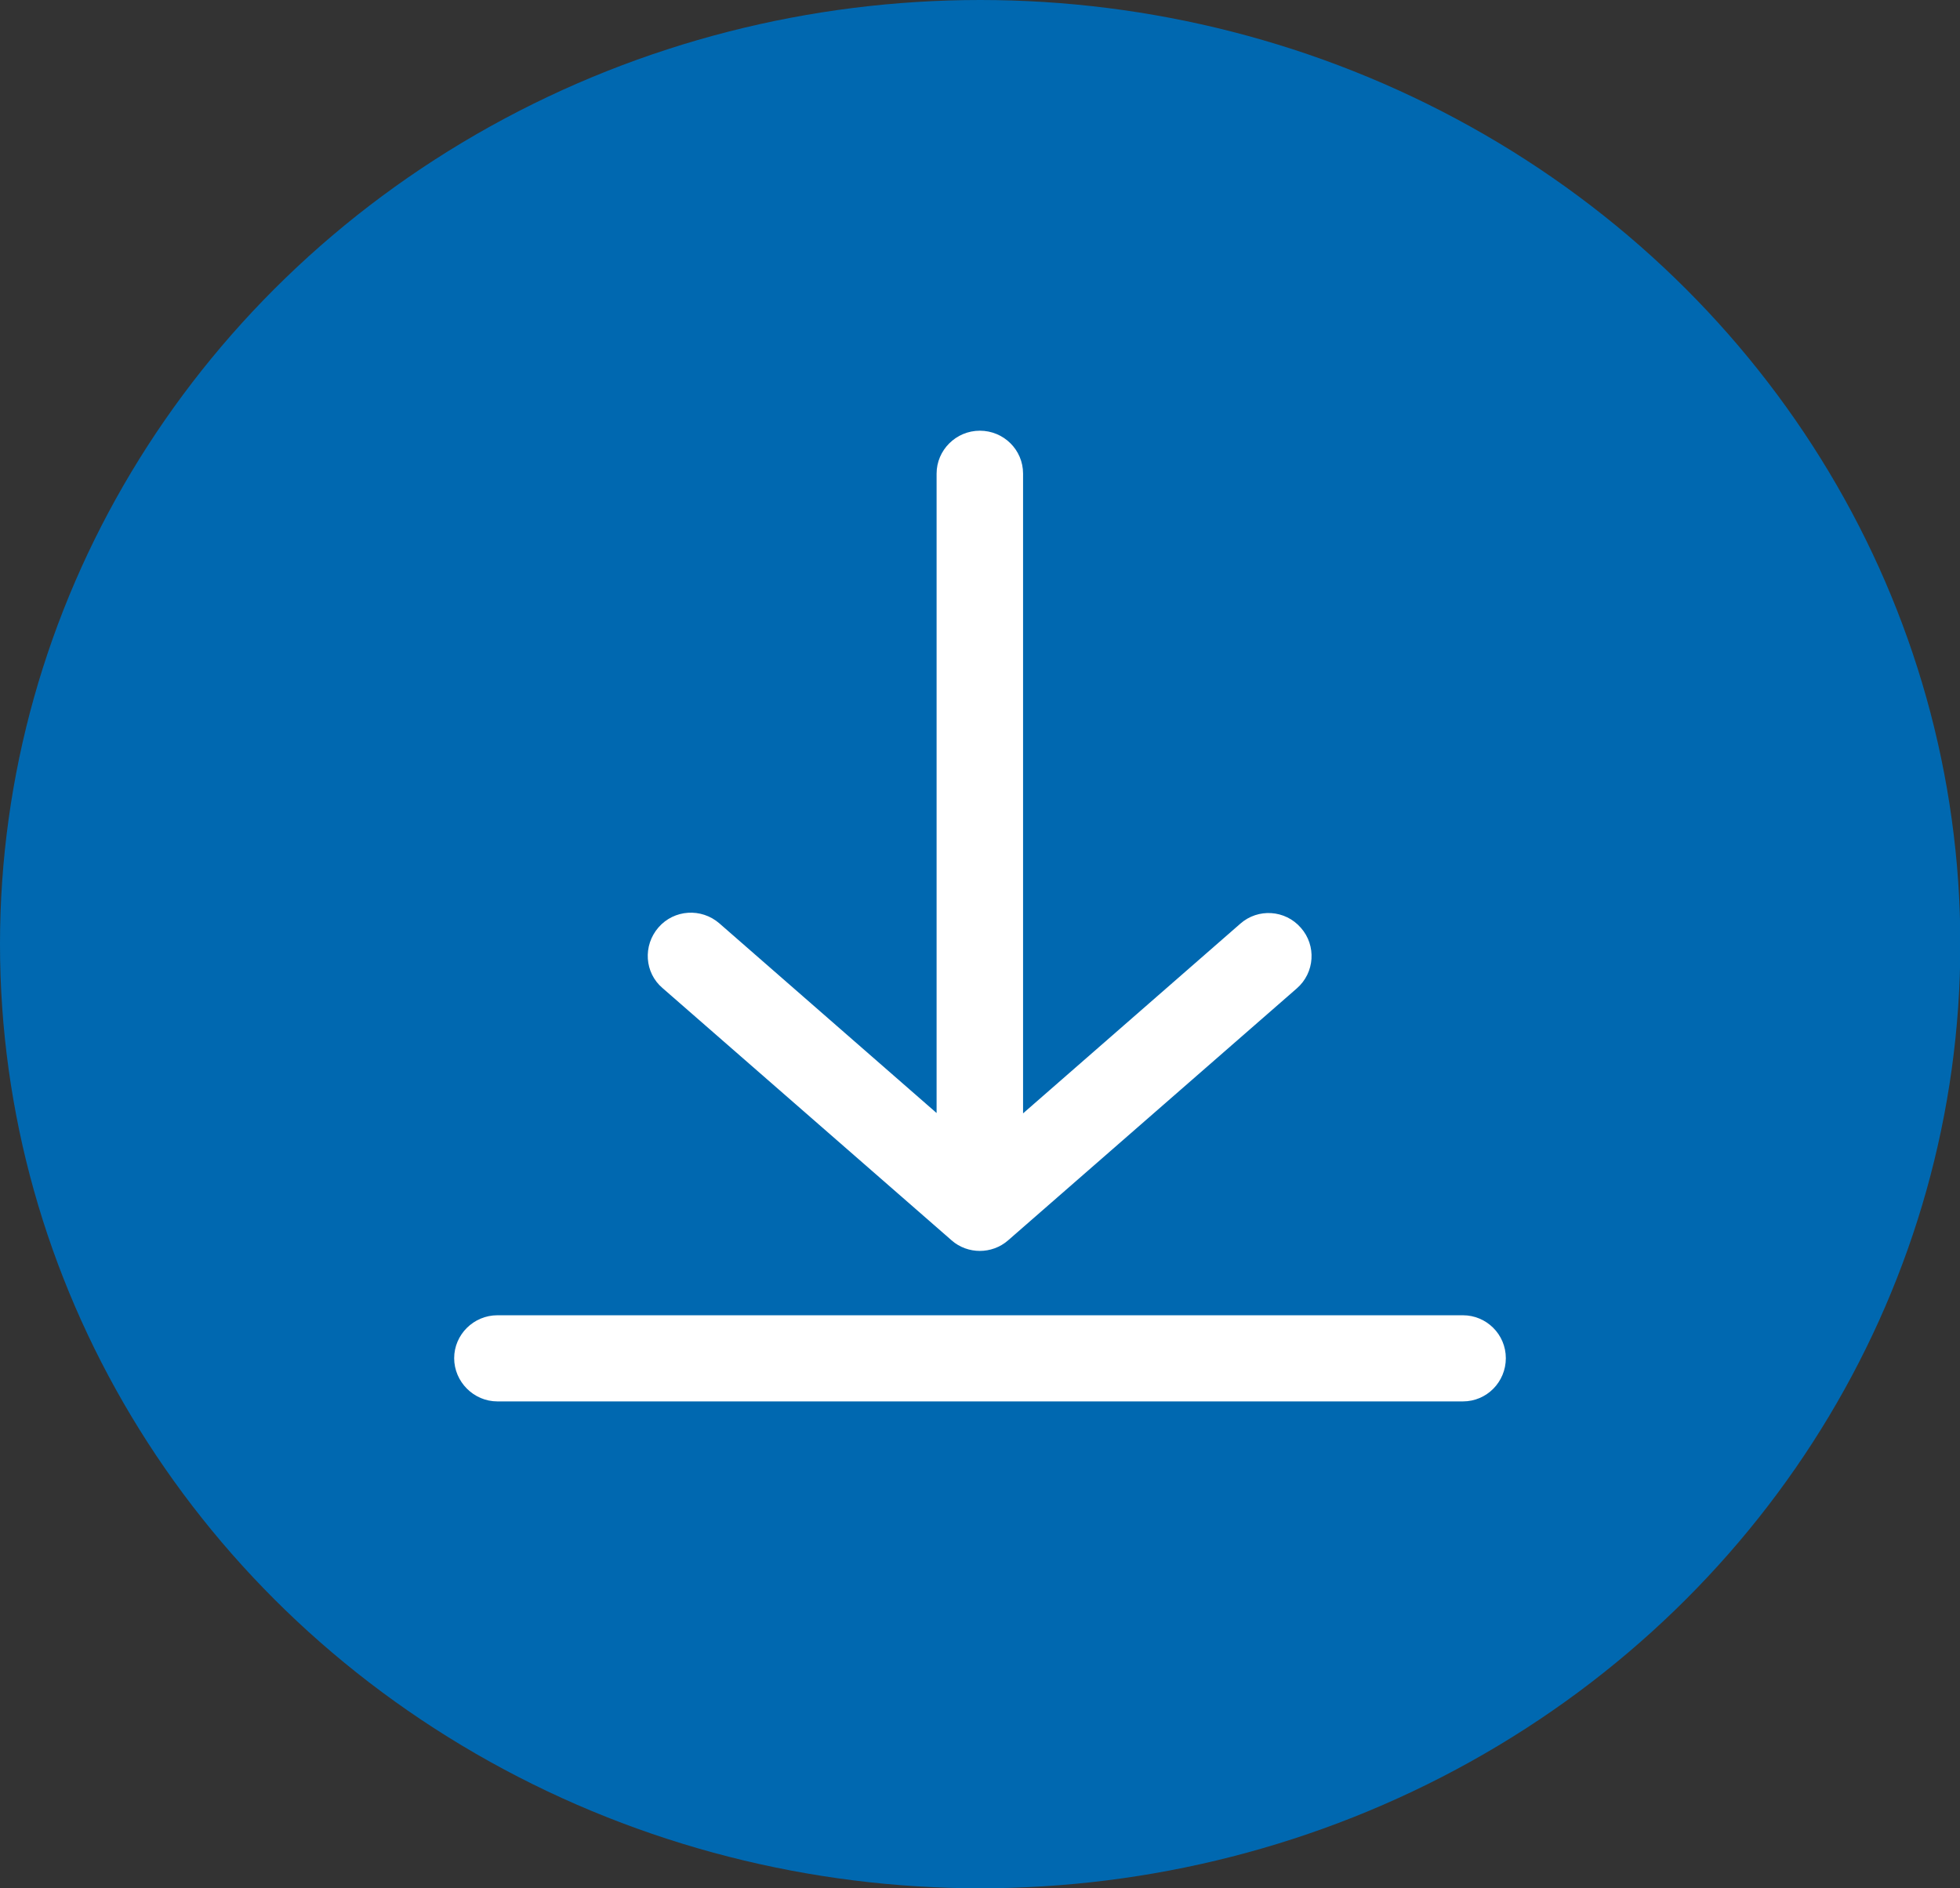 <?xml version="1.0" encoding="UTF-8"?>
<svg id="Ebene_2" data-name="Ebene 2" xmlns="http://www.w3.org/2000/svg" viewBox="0 0 57.57 55.46">
  <rect x="0" y="0" width="57.57" height="55.46" fill="#333333" stroke="none"/>
  <g id="Ebene_2-2" data-name="Ebene 2">
    <g>
      <ellipse cx="28.79" cy="27.73" rx="28.79" ry="27.73" style="fill: #0068B0;"/>
      <g>
        <path d="M27.95,36.43c.24,.21,.54,.31,.83,.31s.59-.1,.83-.31l8.48-7.4c.53-.46,.58-1.26,.12-1.78-.46-.53-1.26-.58-1.78-.12l-6.38,5.57V13.91c0-.7-.57-1.26-1.27-1.26s-1.27,.57-1.27,1.26v18.78l-6.38-5.57c-.53-.46-1.33-.41-1.79,.12-.46,.53-.41,1.33,.12,1.78l8.48,7.4Z" style="fill: #fff;"/>
        <path d="M42.96,38.63H14.61c-.7,0-1.27,.57-1.27,1.26s.57,1.27,1.27,1.27h28.36c.7,0,1.26-.57,1.26-1.27s-.57-1.26-1.26-1.26Z" style="fill: #fff;"/>
      </g>
    </g>
  </g>
</svg>